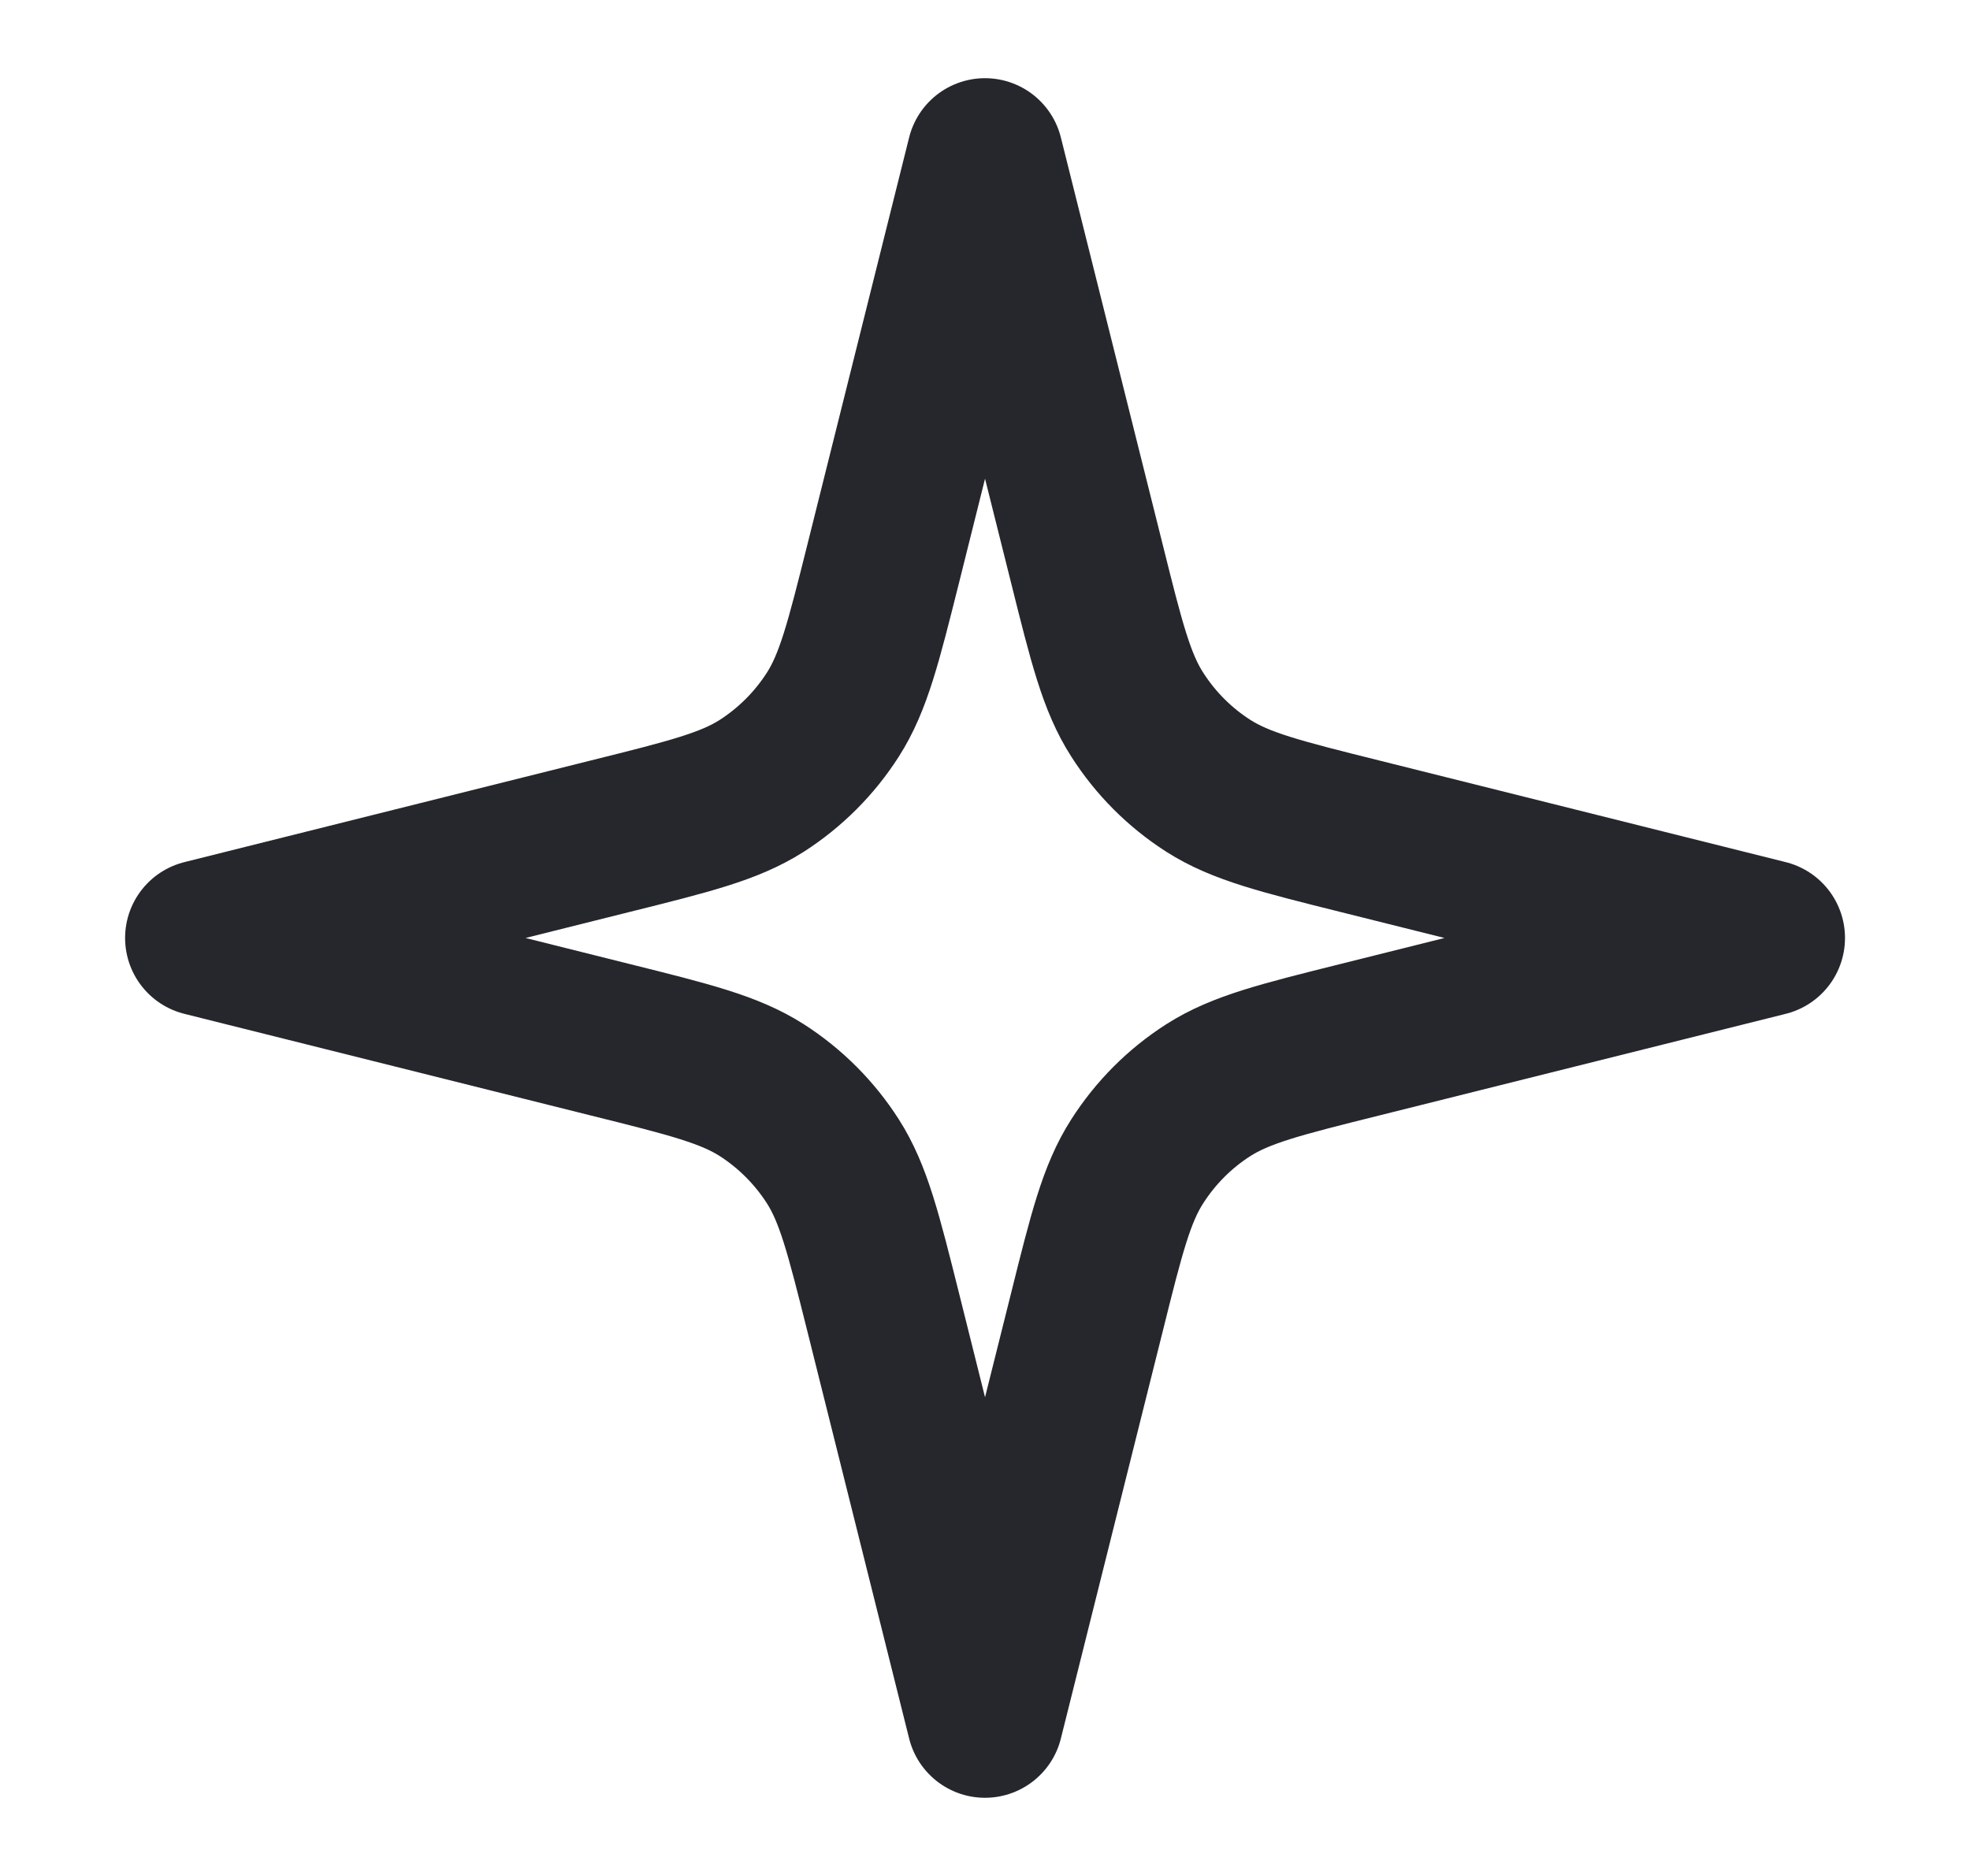 <svg width="21" height="20" viewBox="0 0 21 20" fill="none" xmlns="http://www.w3.org/2000/svg">
<path d="M10.5 1.667L9.416 6.005C9.204 6.851 9.098 7.275 8.878 7.619C8.683 7.924 8.424 8.183 8.12 8.378C7.775 8.598 7.352 8.704 6.505 8.915L2.167 10L6.505 11.085C7.352 11.296 7.775 11.402 8.12 11.622C8.424 11.817 8.683 12.076 8.878 12.381C9.098 12.725 9.204 13.148 9.416 13.995L10.5 18.333L11.585 13.995C11.796 13.148 11.902 12.725 12.123 12.381C12.318 12.076 12.576 11.817 12.881 11.622C13.226 11.402 13.649 11.296 14.495 11.085L18.834 10L14.495 8.915C13.649 8.704 13.226 8.598 12.881 8.378C12.576 8.183 12.318 7.924 12.123 7.619C11.902 7.275 11.796 6.851 11.585 6.005L10.5 1.667Z" stroke="#26272C" stroke-width="1.667" stroke-linecap="round" stroke-linejoin="round"/>
</svg>
